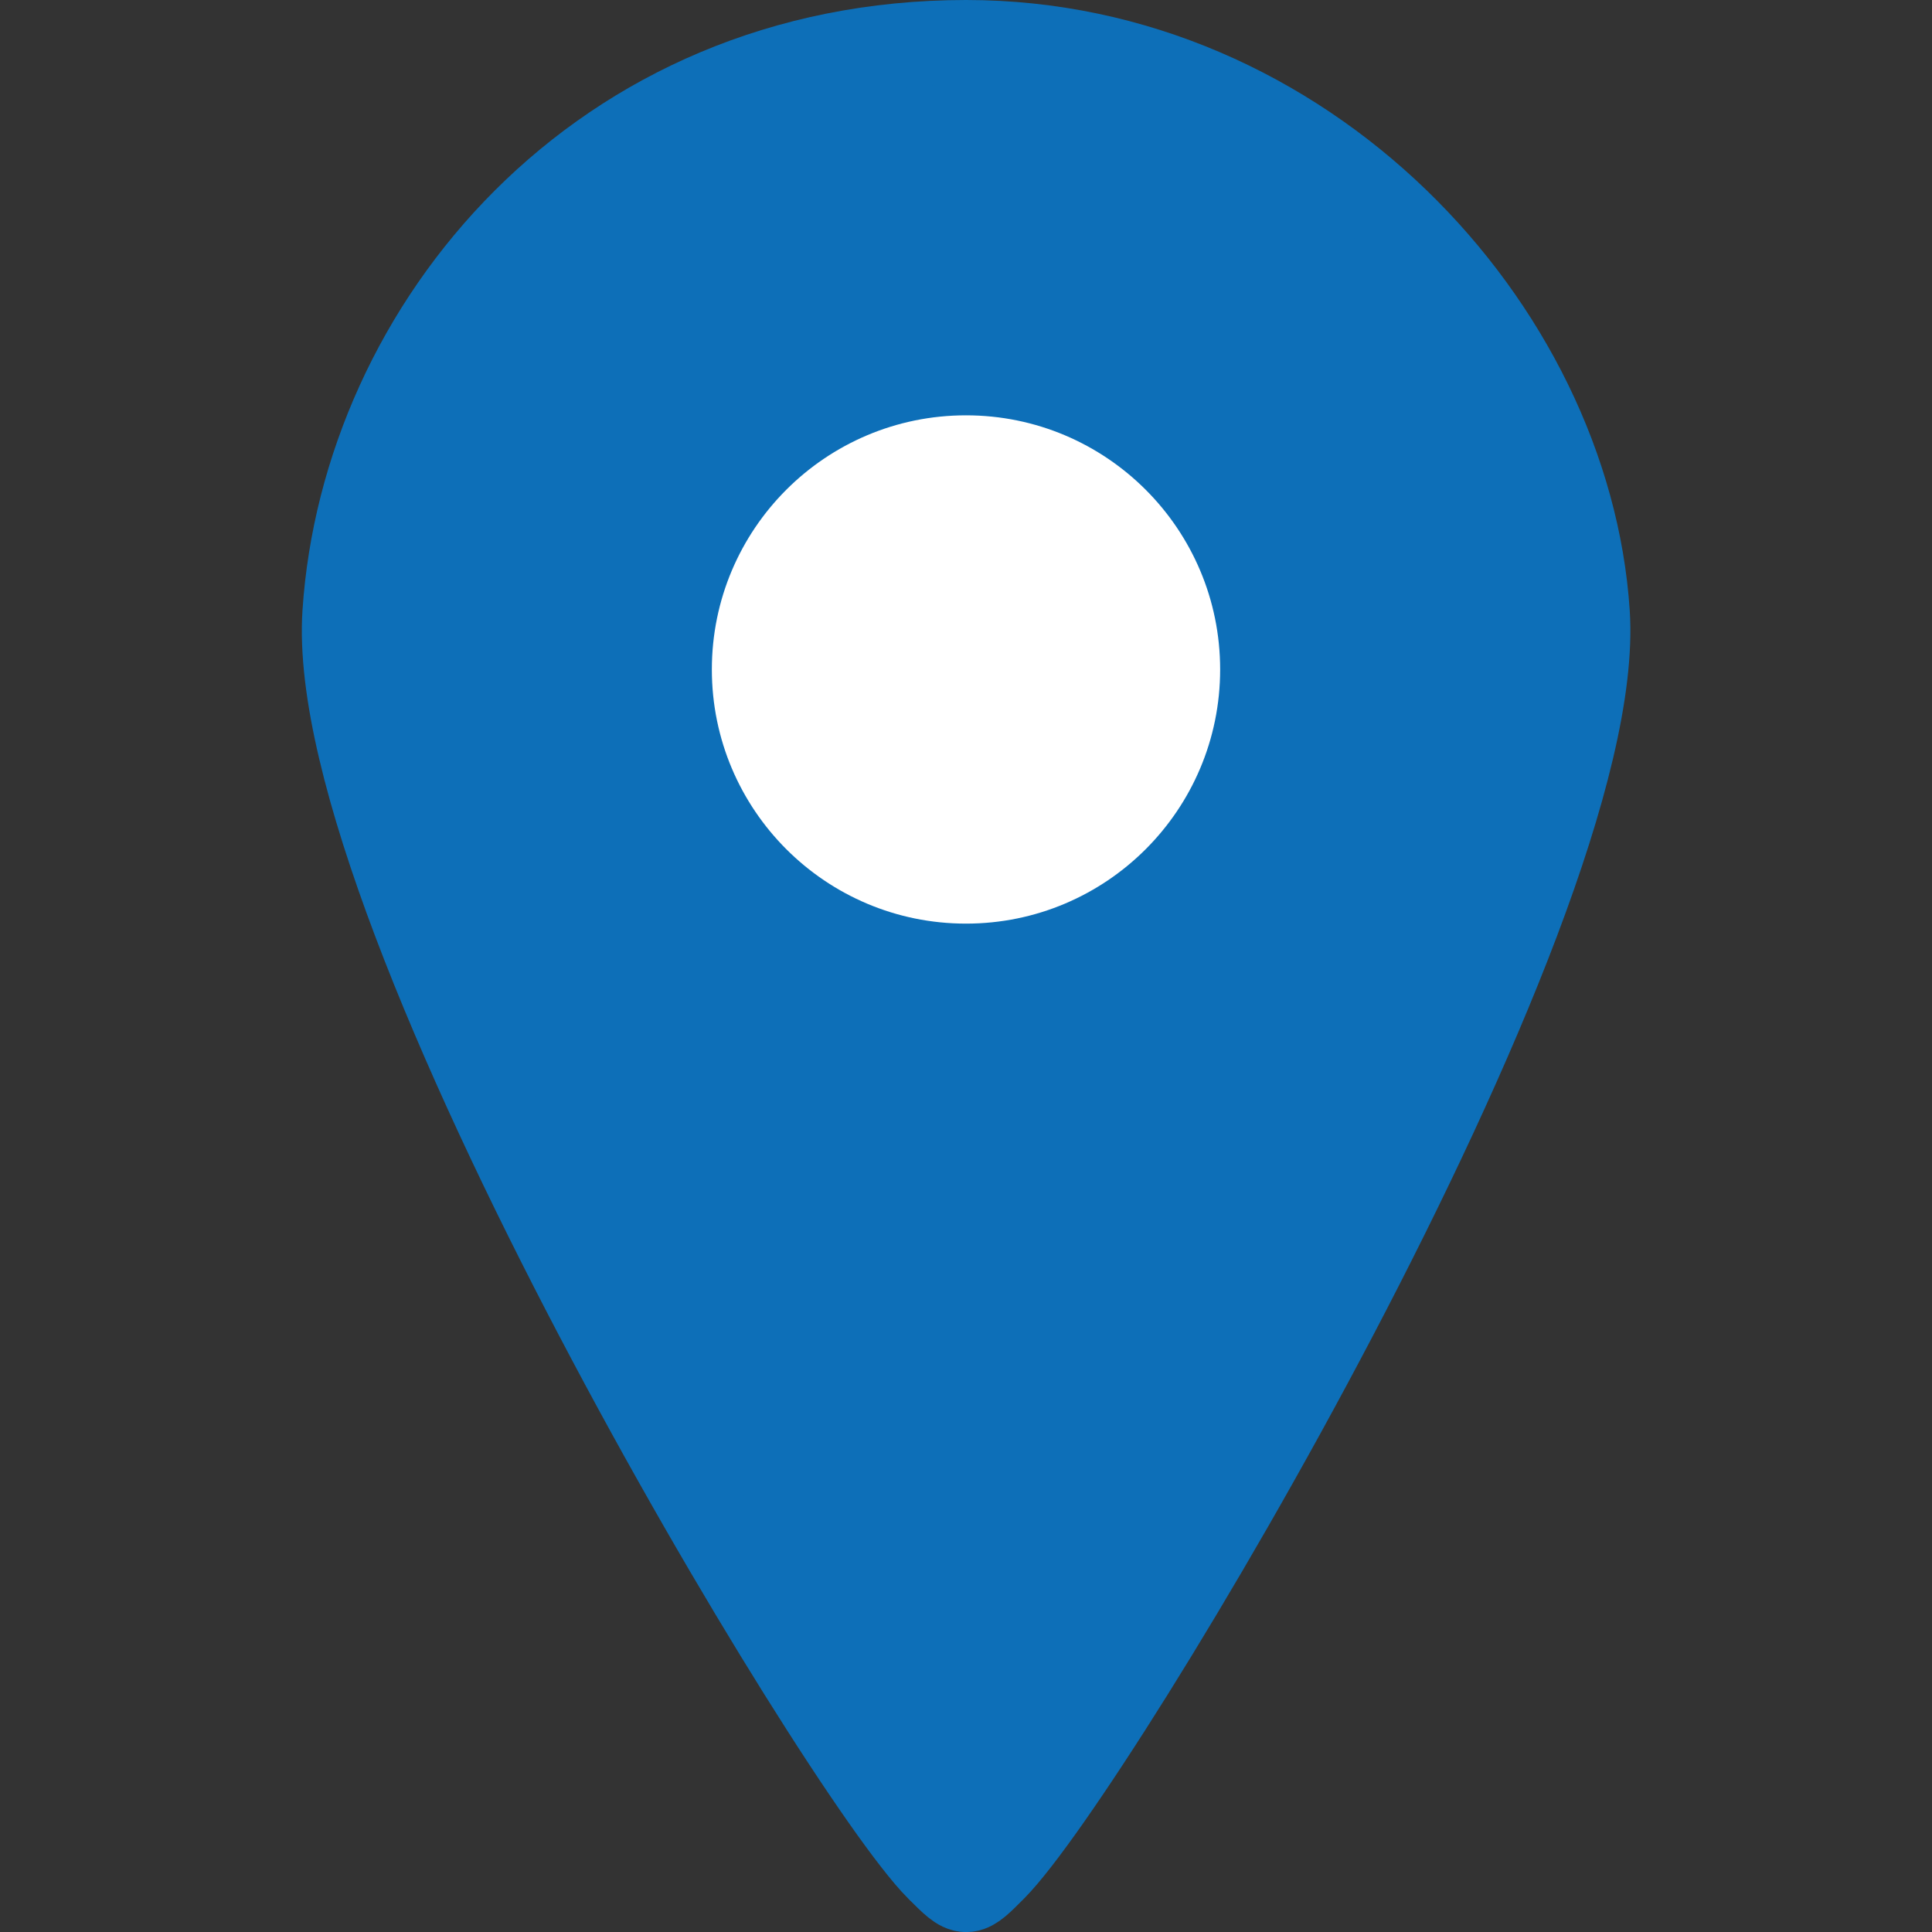 <?xml version="1.0" encoding="UTF-8" standalone="no"?>
<!-- Created with Inkscape (http://www.inkscape.org/) -->

<svg
   width="18.1mm"
   height="18.1mm"
   viewBox="0 0 18.1 18.1"
   version="1.1"
   id="svg5"
   xml:space="preserve"
   xmlns="http://www.w3.org/2000/svg"
   xmlns:svg="http://www.w3.org/2000/svg"><rect x="0" y="0" width="18.1" height="18.1" fill="#333333" stroke="none"/><defs
     id="defs2" /><g
     id="layer1"
     transform="translate(-35.995,-87.18)"><g
       id="g5063"><g
         id="g4505"
         transform="translate(10.385,-1.004)"><path
           style="fill:#0d6fb8;fill-opacity:1;stroke:#0d6fb8;stroke-width:0.794;stroke-linecap:round;stroke-linejoin:miter;stroke-dasharray:none;stroke-opacity:1"
           d="m 34.396,105.687 c -0.935,-0.945 -5.742,-8.943 -5.556,-11.76 0.177,-2.68 2.381,-5.346 5.821,-5.346 3.175,1e-6 5.644,2.665 5.821,5.346 0.186,2.811 -4.621,10.815 -5.556,11.76 -0.125,0.126 -0.191,0.193 -0.253,0.2 -0.004,4.5e-4 -0.008,6.7e-4 -0.011,6.7e-4 -0.066,0 -0.132,-0.067 -0.265,-0.2 z"
           id="path3279" /><circle
           style="fill:#ffffff;fill-opacity:1;stroke:none;stroke-width:0.794;stroke-linecap:round;stroke-linejoin:miter;stroke-dasharray:none;stroke-opacity:1;stop-color:#000000"
           id="path4035"
           cx="34.66"
           cy="94.456"
           r="2.381" /></g><rect
         style="fill:none;fill-opacity:1;stroke:#0d6fb8;stroke-width:0.265;stroke-linecap:square;stroke-linejoin:miter;stroke-dasharray:none;stroke-opacity:0;stop-color:#000000"
         id="rect4972"
         width="17.835"
         height="17.835"
         x="36.128"
         y="87.312" /></g></g></svg>
